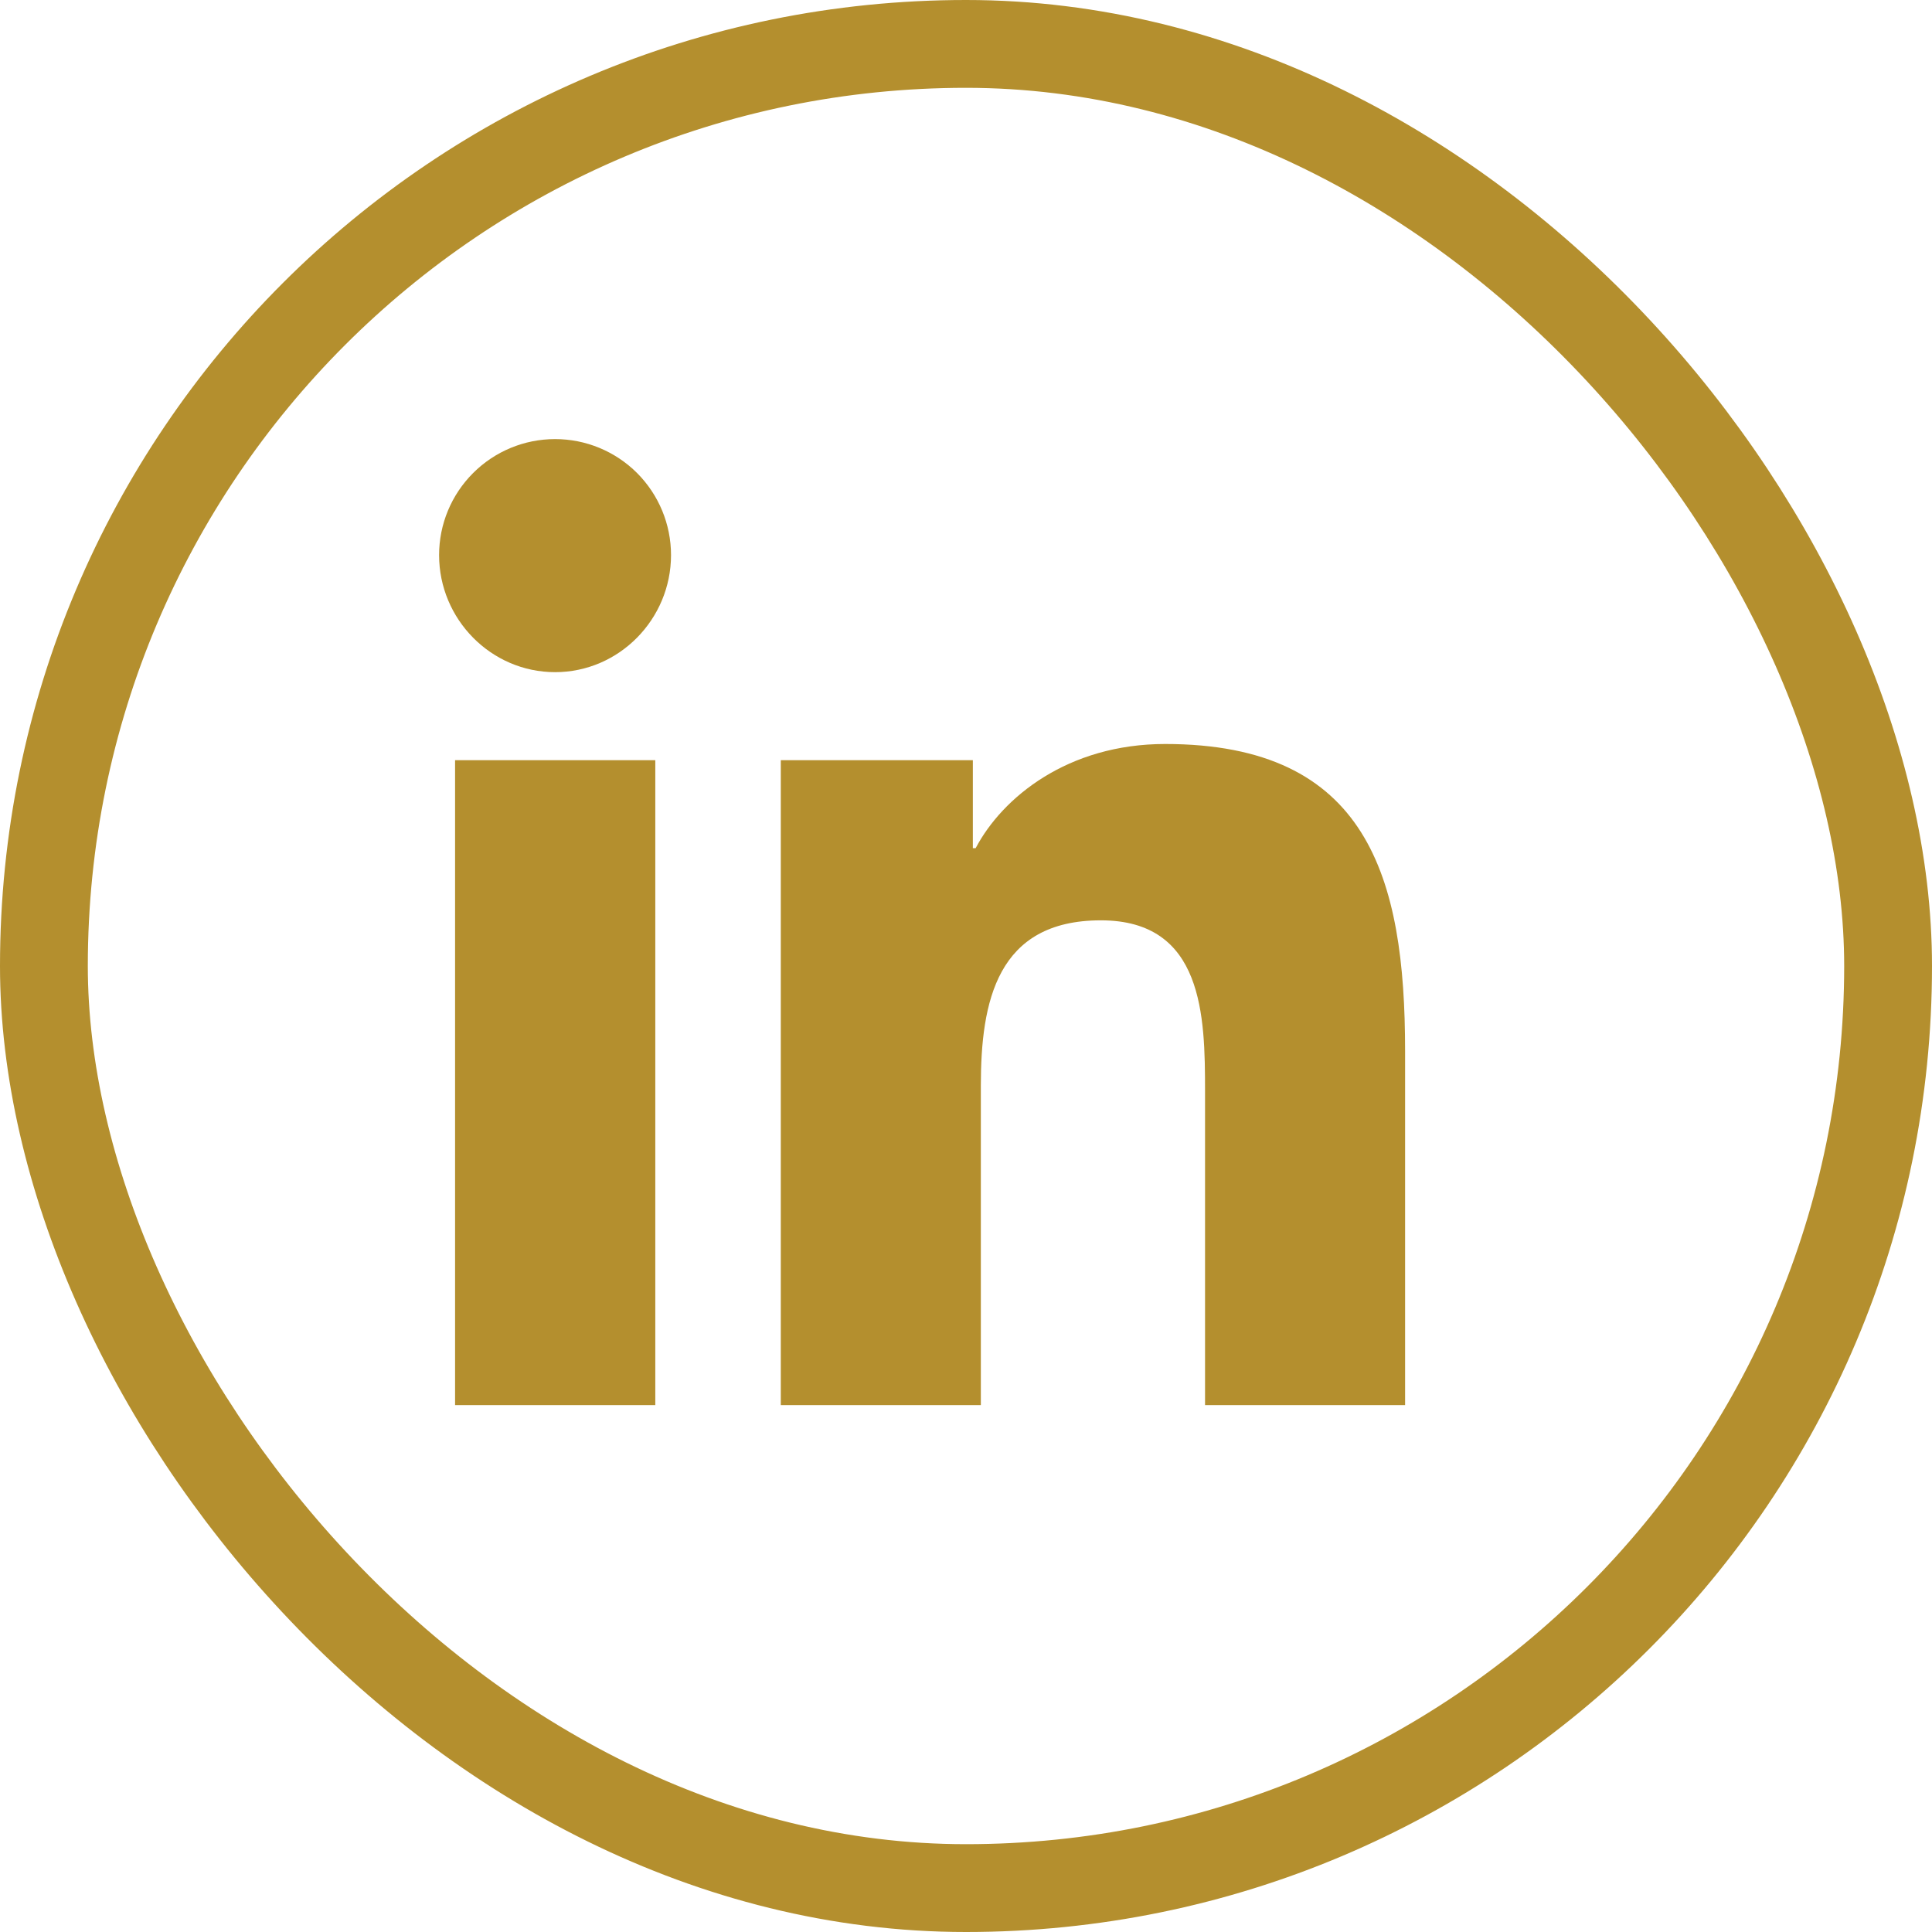 <svg width="22" height="22" viewBox="0 0 22 22" fill="none" xmlns="http://www.w3.org/2000/svg">
<rect x="0.5" y="0.5" width="21" height="21" rx="10.5" stroke="#B48F2E"/>
<path d="M7.462 16H5.182V8.656H7.462V16ZM6.321 7.654C5.591 7.654 5 7.05 5 6.321C5 5.97 5.139 5.635 5.387 5.387C5.635 5.139 5.97 5 6.321 5C6.671 5 7.007 5.139 7.255 5.387C7.502 5.635 7.641 5.97 7.641 6.321C7.641 7.05 7.05 7.654 6.321 7.654ZM15.998 16H13.722V12.425C13.722 11.573 13.705 10.48 12.536 10.48C11.351 10.48 11.169 11.406 11.169 12.363V16H8.891V8.656H11.078V9.658H11.11C11.414 9.081 12.158 8.472 13.268 8.472C15.576 8.472 16 9.991 16 11.966V16H15.998Z" fill="#B48F2E"/>
</svg>
